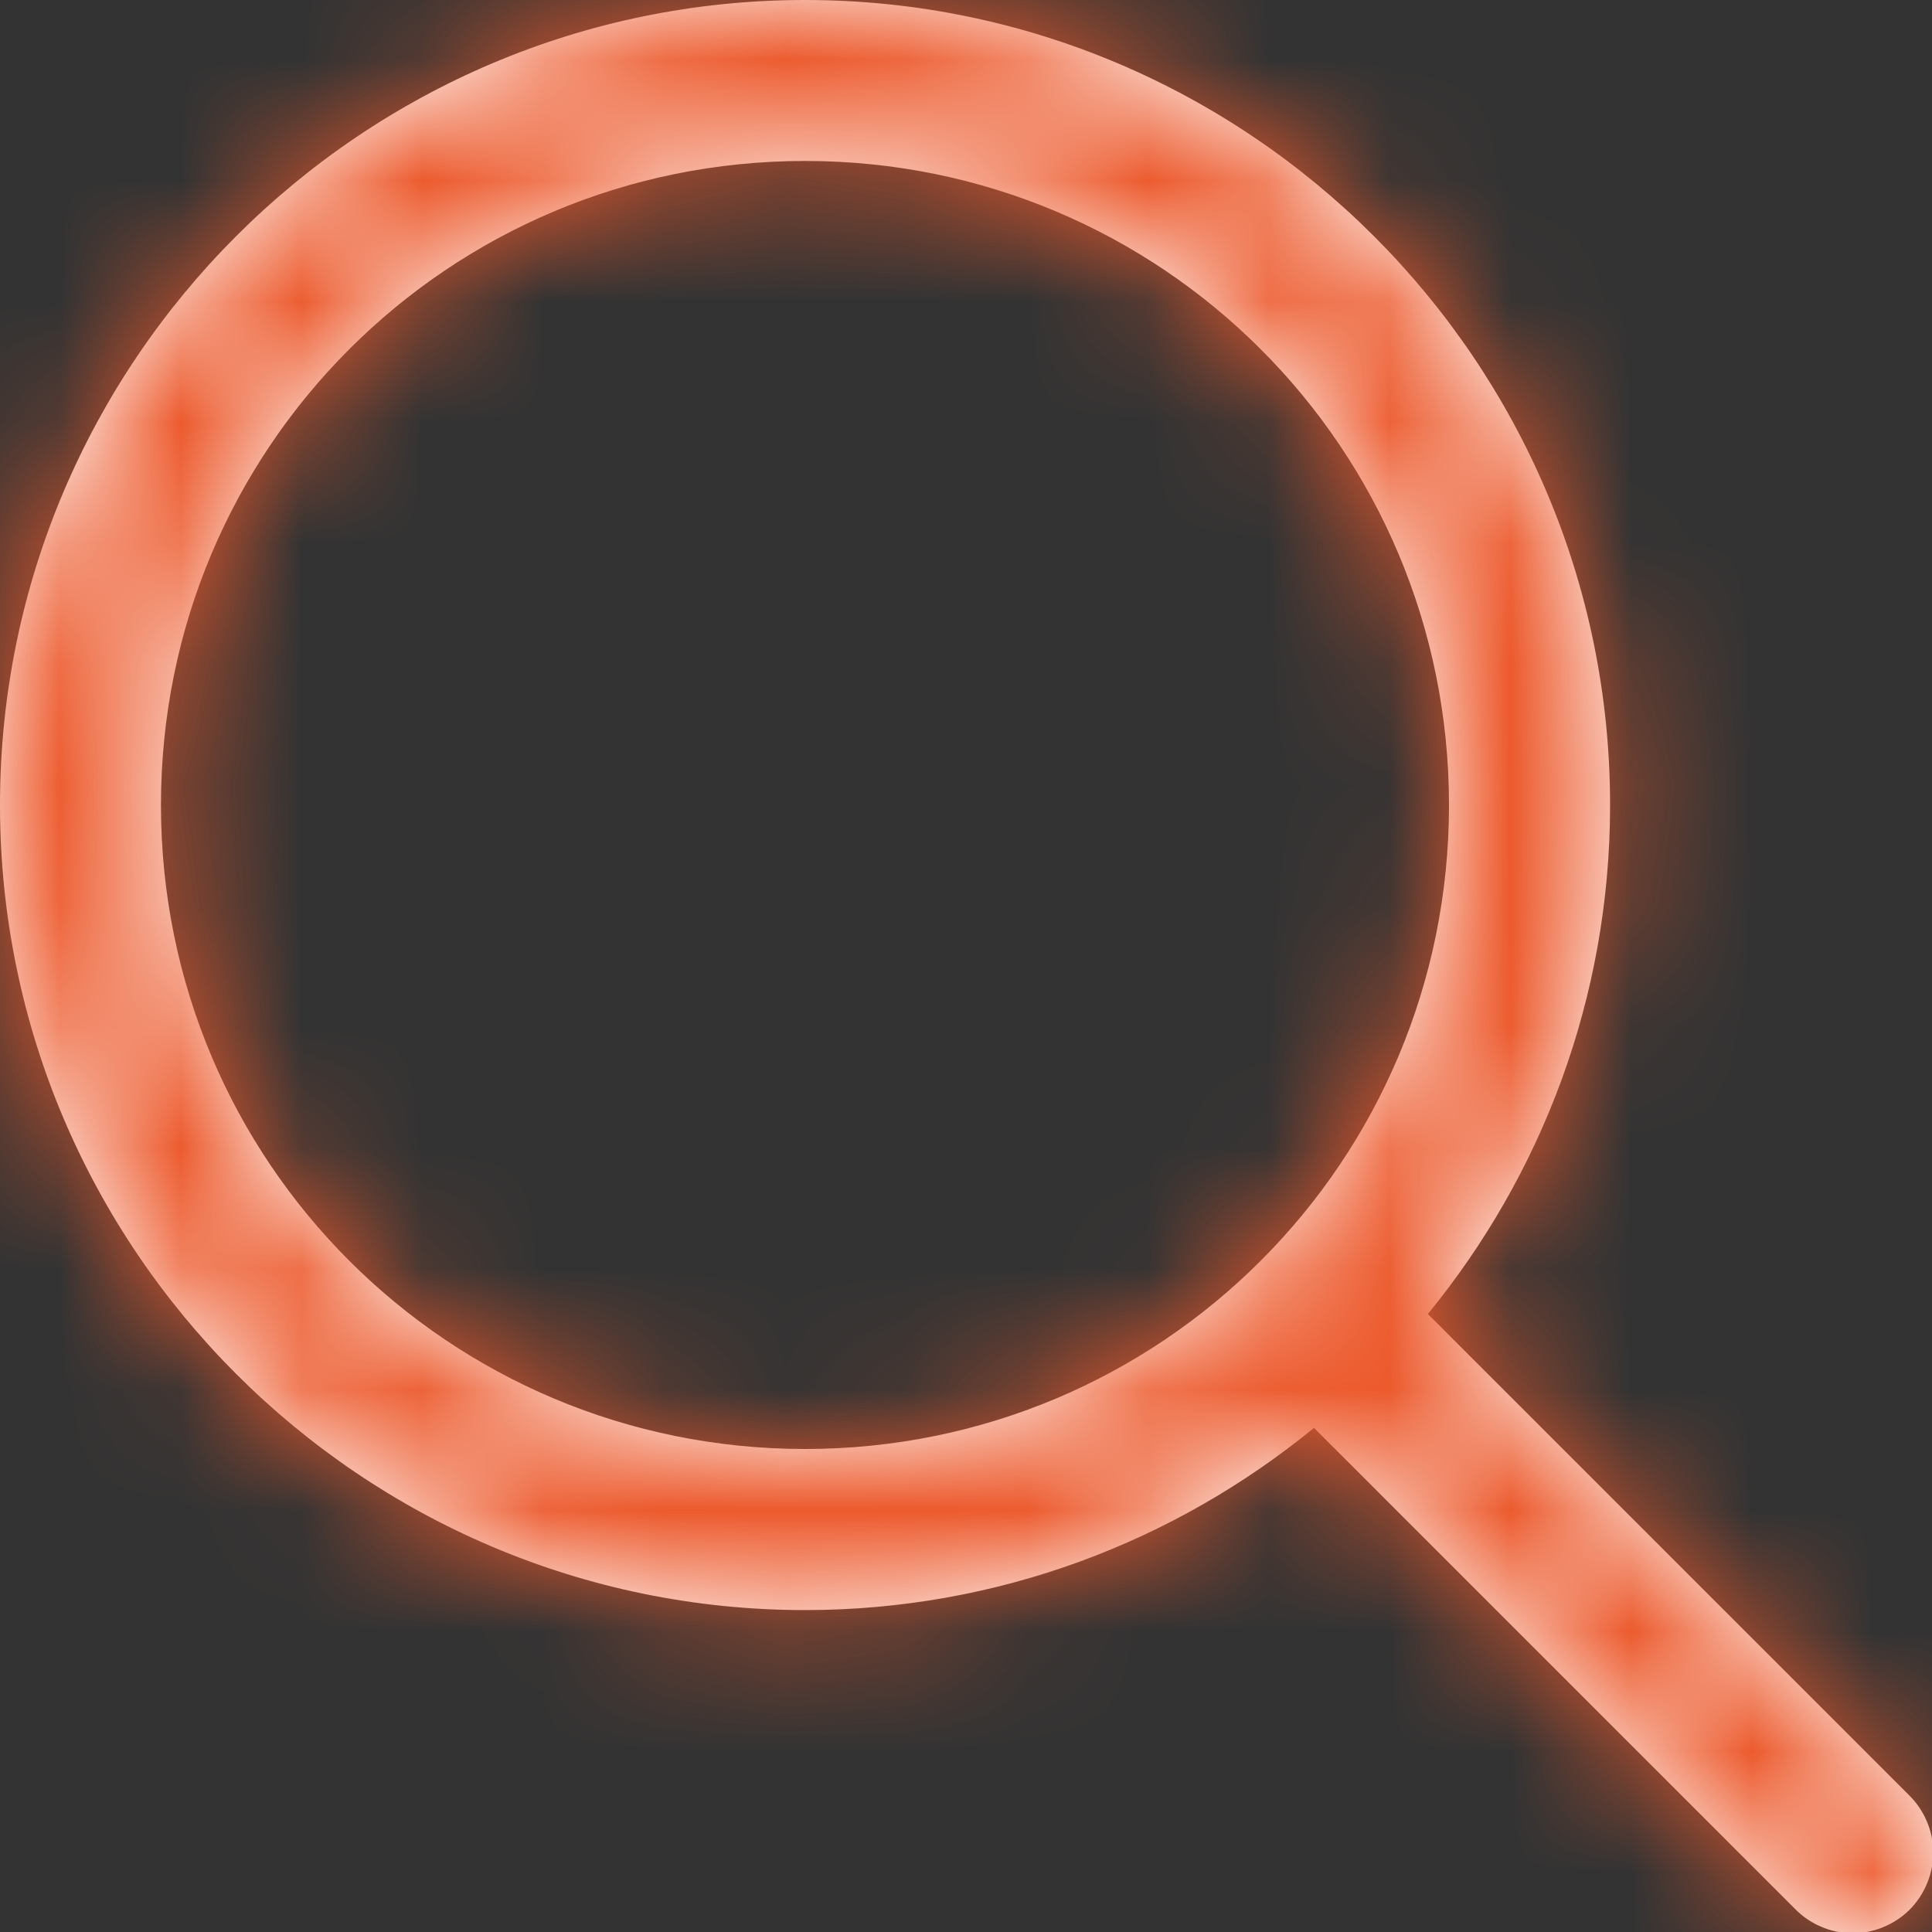 <svg width="16" height="16" viewBox="0 0 16 16" fill="none" xmlns="http://www.w3.org/2000/svg">
<rect x="0" y="0" width="16" height="16" fill="#333333" stroke="none"/>
<mask id="path-1-inside-1_39_40" fill="white">
<path d="M6.667 0C2.993 0 0 2.993 0 6.667C0 10.341 2.993 13.334 6.667 13.334C8.265 13.334 9.732 12.766 10.882 11.825L14.862 15.805C14.924 15.869 14.997 15.92 15.079 15.955C15.16 15.991 15.248 16.009 15.336 16.01C15.425 16.011 15.513 15.994 15.595 15.96C15.677 15.927 15.752 15.877 15.815 15.815C15.877 15.752 15.927 15.677 15.96 15.595C15.994 15.513 16.011 15.425 16.01 15.336C16.009 15.248 15.991 15.16 15.955 15.079C15.92 14.997 15.869 14.924 15.805 14.862L11.825 10.882C12.766 9.732 13.334 8.265 13.334 6.667C13.334 2.993 10.341 0 6.667 0ZM6.667 1.333C9.62 1.333 12 3.713 12 6.667C12 9.62 9.62 12 6.667 12C3.713 12 1.333 9.62 1.333 6.667C1.333 3.713 3.713 1.333 6.667 1.333Z"/>
</mask>
<path d="M6.667 0C2.993 0 0 2.993 0 6.667C0 10.341 2.993 13.334 6.667 13.334C8.265 13.334 9.732 12.766 10.882 11.825L14.862 15.805C14.924 15.869 14.997 15.92 15.079 15.955C15.16 15.991 15.248 16.009 15.336 16.01C15.425 16.011 15.513 15.994 15.595 15.96C15.677 15.927 15.752 15.877 15.815 15.815C15.877 15.752 15.927 15.677 15.96 15.595C15.994 15.513 16.011 15.425 16.01 15.336C16.009 15.248 15.991 15.16 15.955 15.079C15.92 14.997 15.869 14.924 15.805 14.862L11.825 10.882C12.766 9.732 13.334 8.265 13.334 6.667C13.334 2.993 10.341 0 6.667 0ZM6.667 1.333C9.62 1.333 12 3.713 12 6.667C12 9.62 9.62 12 6.667 12C3.713 12 1.333 9.62 1.333 6.667C1.333 3.713 3.713 1.333 6.667 1.333Z" fill="white"/>
<path d="M10.882 11.825L11.942 10.764L10.982 9.803L9.931 10.664L10.882 11.825ZM14.862 15.805L15.944 14.766L15.934 14.755L15.923 14.744L14.862 15.805ZM15.805 14.862L14.744 15.923L14.755 15.934L14.766 15.944L15.805 14.862ZM11.825 10.882L10.664 9.931L9.803 10.982L10.764 11.942L11.825 10.882ZM6.667 -1.5C2.164 -1.5 -1.5 2.164 -1.5 6.667H1.5C1.5 3.821 3.821 1.5 6.667 1.5V-1.5ZM-1.5 6.667C-1.5 11.169 2.164 14.834 6.667 14.834V11.834C3.821 11.834 1.5 9.512 1.5 6.667H-1.5ZM6.667 14.834C8.626 14.834 10.426 14.136 11.832 12.985L9.931 10.664C9.037 11.396 7.903 11.834 6.667 11.834V14.834ZM9.821 12.885L13.802 16.866L15.923 14.744L11.942 10.764L9.821 12.885ZM13.78 16.844C13.98 17.052 14.219 17.218 14.484 17.332L15.674 14.578C15.776 14.622 15.867 14.686 15.944 14.766L13.78 16.844ZM14.484 17.332C14.748 17.447 15.033 17.507 15.321 17.51L15.352 14.51C15.463 14.511 15.572 14.534 15.674 14.578L14.484 17.332ZM15.321 17.51C15.61 17.513 15.895 17.458 16.162 17.349L15.028 14.572C15.131 14.53 15.241 14.509 15.352 14.51L15.321 17.51ZM16.162 17.349C16.429 17.24 16.672 17.079 16.875 16.875L14.754 14.754C14.832 14.676 14.926 14.614 15.028 14.572L16.162 17.349ZM16.875 16.875C17.079 16.672 17.24 16.429 17.349 16.162L14.572 15.028C14.614 14.926 14.676 14.832 14.754 14.754L16.875 16.875ZM17.349 16.162C17.458 15.895 17.513 15.61 17.51 15.321L14.51 15.352C14.509 15.241 14.53 15.131 14.572 15.028L17.349 16.162ZM17.51 15.321C17.507 15.033 17.447 14.748 17.332 14.484L14.578 15.674C14.534 15.572 14.511 15.463 14.51 15.352L17.51 15.321ZM17.332 14.484C17.218 14.219 17.052 13.98 16.844 13.78L14.766 15.944C14.686 15.867 14.622 15.776 14.578 15.674L17.332 14.484ZM16.866 13.802L12.885 9.821L10.764 11.942L14.744 15.923L16.866 13.802ZM12.985 11.832C14.136 10.426 14.834 8.626 14.834 6.667H11.834C11.834 7.903 11.396 9.037 10.664 9.931L12.985 11.832ZM14.834 6.667C14.834 2.164 11.169 -1.5 6.667 -1.5V1.5C9.512 1.5 11.834 3.821 11.834 6.667H14.834ZM6.667 2.833C8.792 2.833 10.5 4.542 10.5 6.667H13.5C13.5 2.885 10.449 -0.167 6.667 -0.167V2.833ZM10.5 6.667C10.5 8.792 8.792 10.5 6.667 10.5V13.5C10.449 13.5 13.5 10.449 13.5 6.667H10.5ZM6.667 10.5C4.542 10.5 2.833 8.792 2.833 6.667H-0.167C-0.167 10.449 2.885 13.5 6.667 13.5V10.5ZM2.833 6.667C2.833 4.542 4.542 2.833 6.667 2.833V-0.167C2.885 -0.167 -0.167 2.885 -0.167 6.667H2.833Z" fill="#EC592C" mask="url(#path-1-inside-1_39_40)"/>
</svg>
